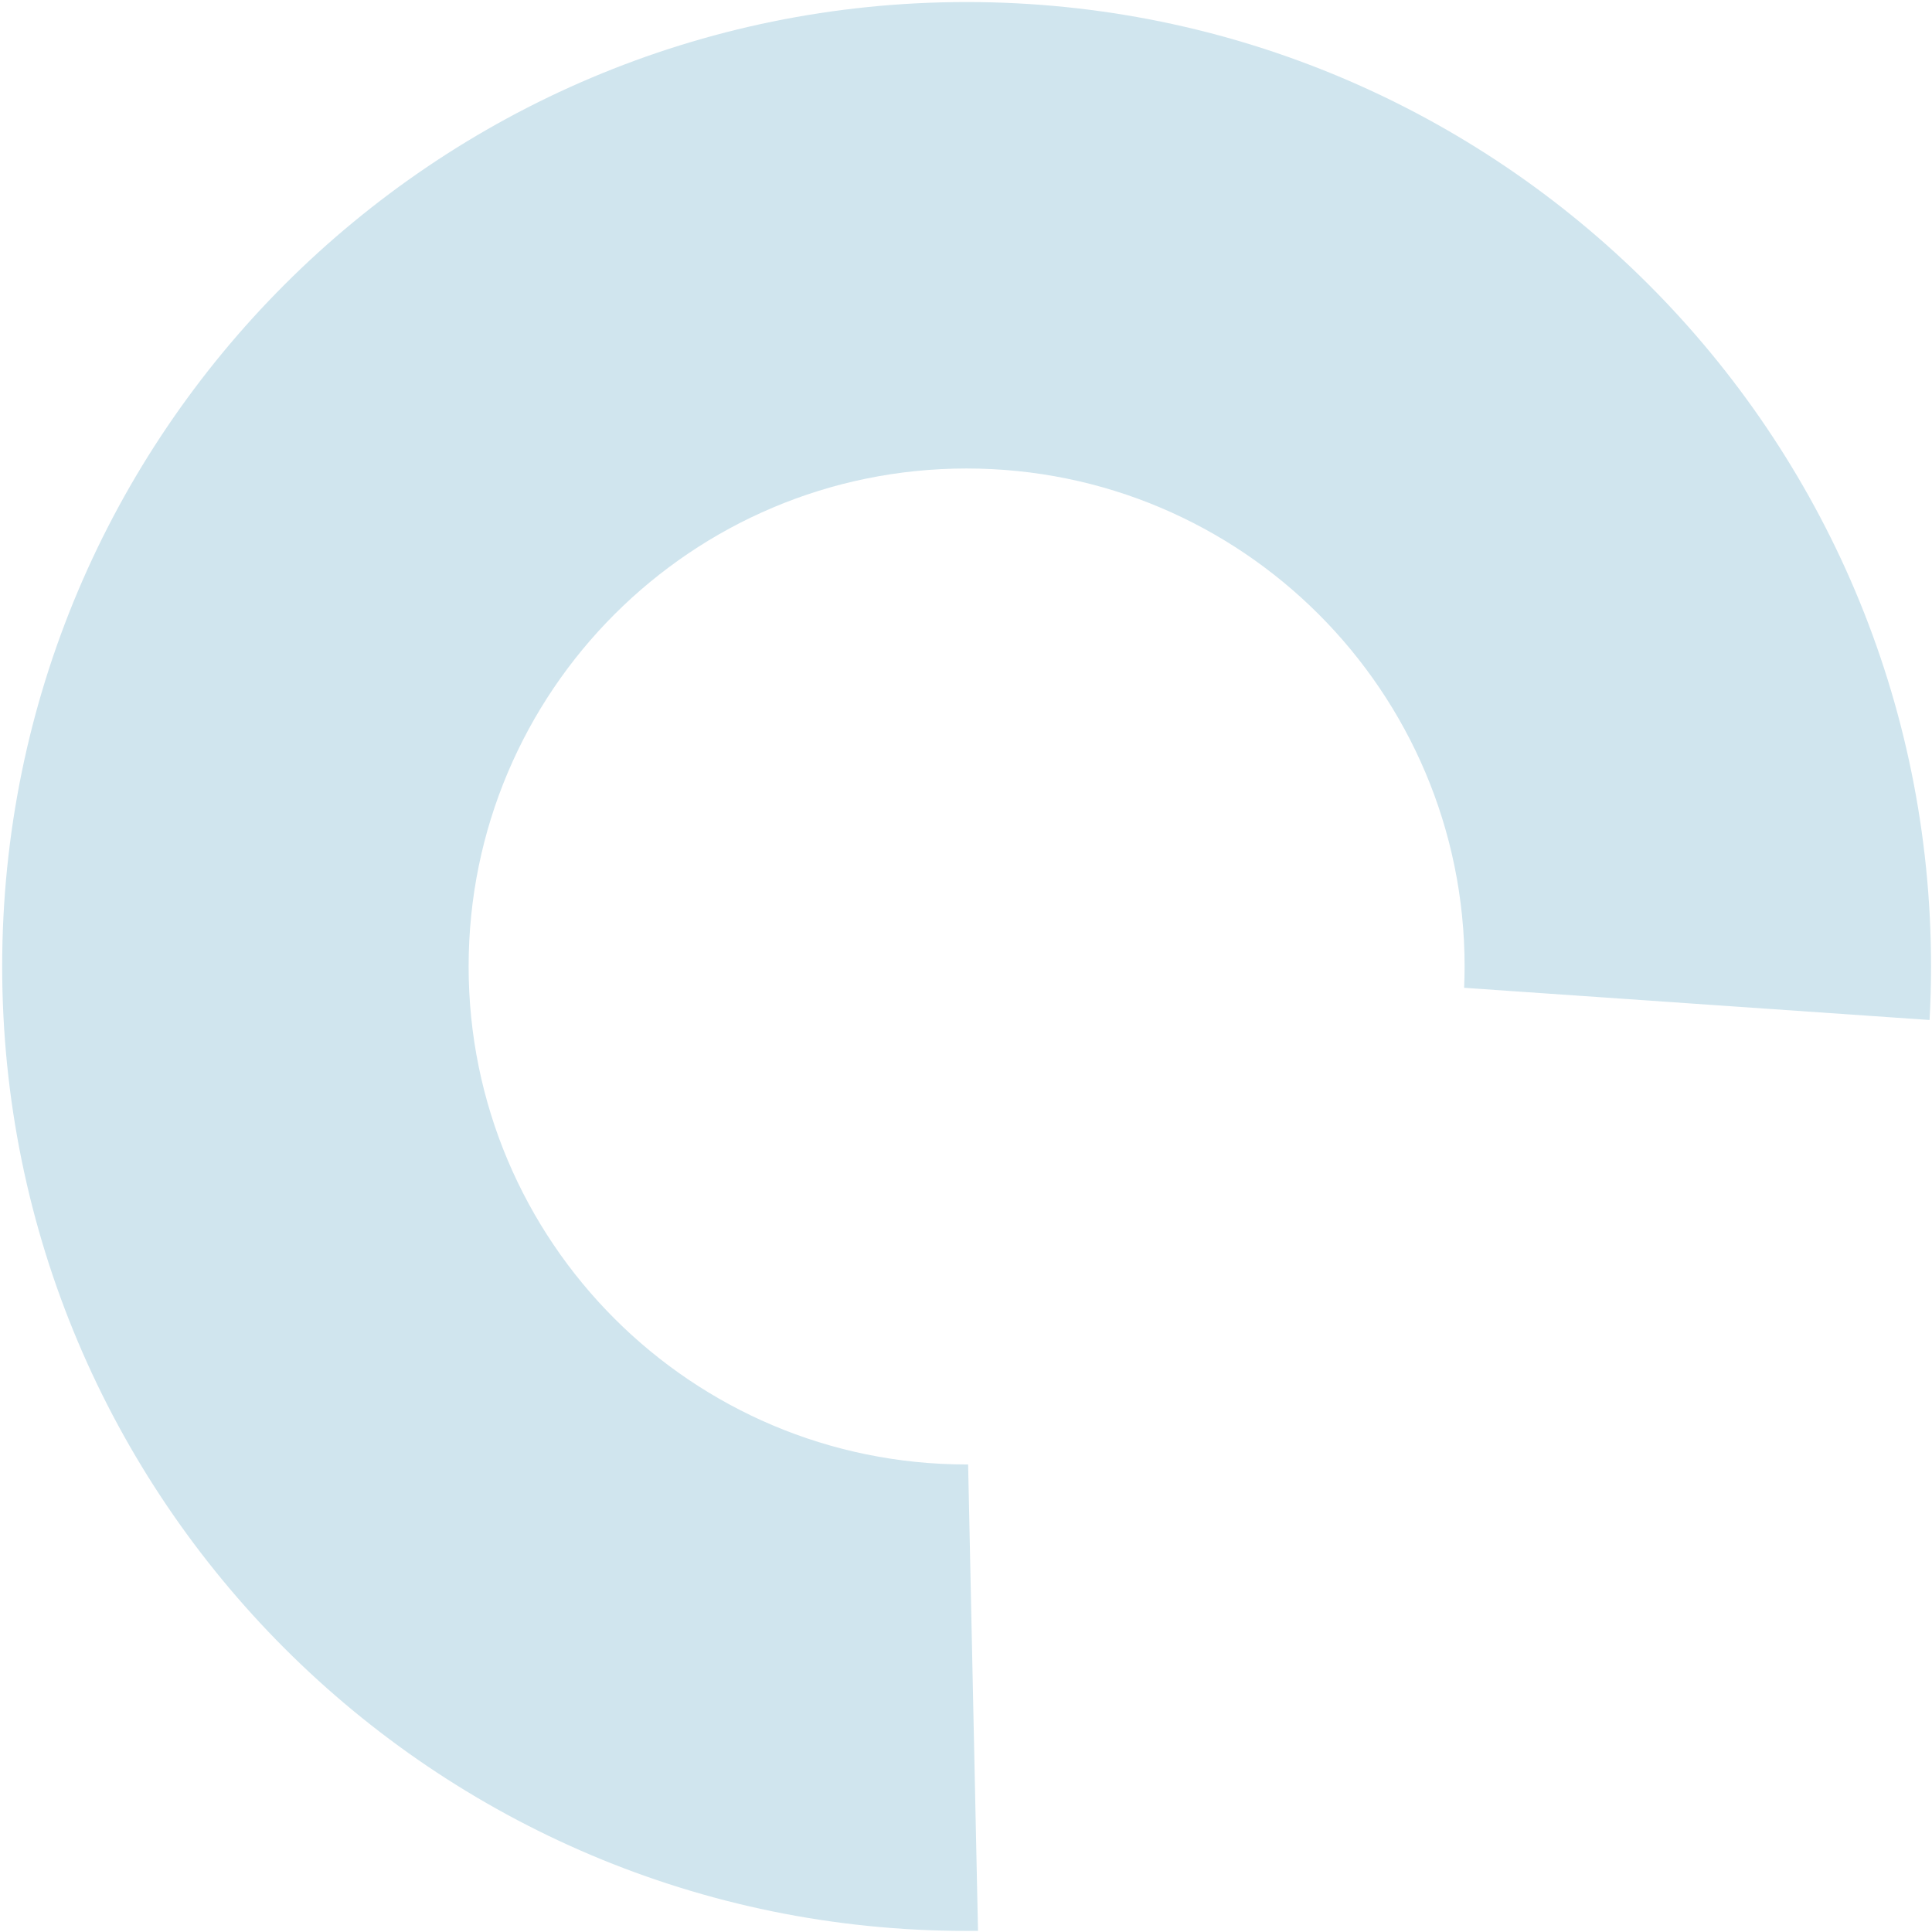 <?xml version="1.0" encoding="utf-8"?>
<!-- Generator: Adobe Illustrator 15.0.0, SVG Export Plug-In  -->
<!DOCTYPE svg PUBLIC "-//W3C//DTD SVG 1.1//EN" "http://www.w3.org/Graphics/SVG/1.1/DTD/svg11.dtd">
<svg version="1.1"
	 xmlns="http://www.w3.org/2000/svg" xmlns:xlink="http://www.w3.org/1999/xlink" xmlns:a="http://ns.adobe.com/AdobeSVGViewerExtensions/3.0/"
	 x="0px" y="0px" width="737px" height="737px" viewBox="-0.83 -0.778 737 737"
	 overflow="visible" enable-background="new -0.83 -0.778 737 737" xml:space="preserve">
<defs>
</defs>
<path fill="none" d="M367.904,177.935c-104.917,0-189.969,85.052-189.969,189.969s85.052,189.969,189.969,189.969
	c0.192,0,0.383-0.007,0.575-0.007l-0.575-27.144l0.575,27.144c101.928-0.304,184.954-80.876,189.209-181.828l-9.731-0.673
	l9.731,0.673c0.113-2.698,0.185-5.407,0.185-8.134C557.873,262.987,472.821,177.935,367.904,177.935z"/>
<path fill="#D0E5EE" d="M367.904,557.873c-104.917,0-189.969-85.052-189.969-189.969s85.052-189.969,189.969-189.969
	s189.969,85.052,189.969,189.969c0,2.727-0.071,5.436-0.185,8.134l177.556,12.281c0.37-6.759,0.563-13.564,0.563-20.415
	C735.807,164.716,571.091,0,367.904,0C164.716,0,0,164.716,0,367.904c0,203.188,164.716,367.904,367.904,367.904
	c1.451,0,2.899-0.011,4.347-0.027l-3.771-177.915C368.287,557.866,368.096,557.873,367.904,557.873z"/>
</svg>
